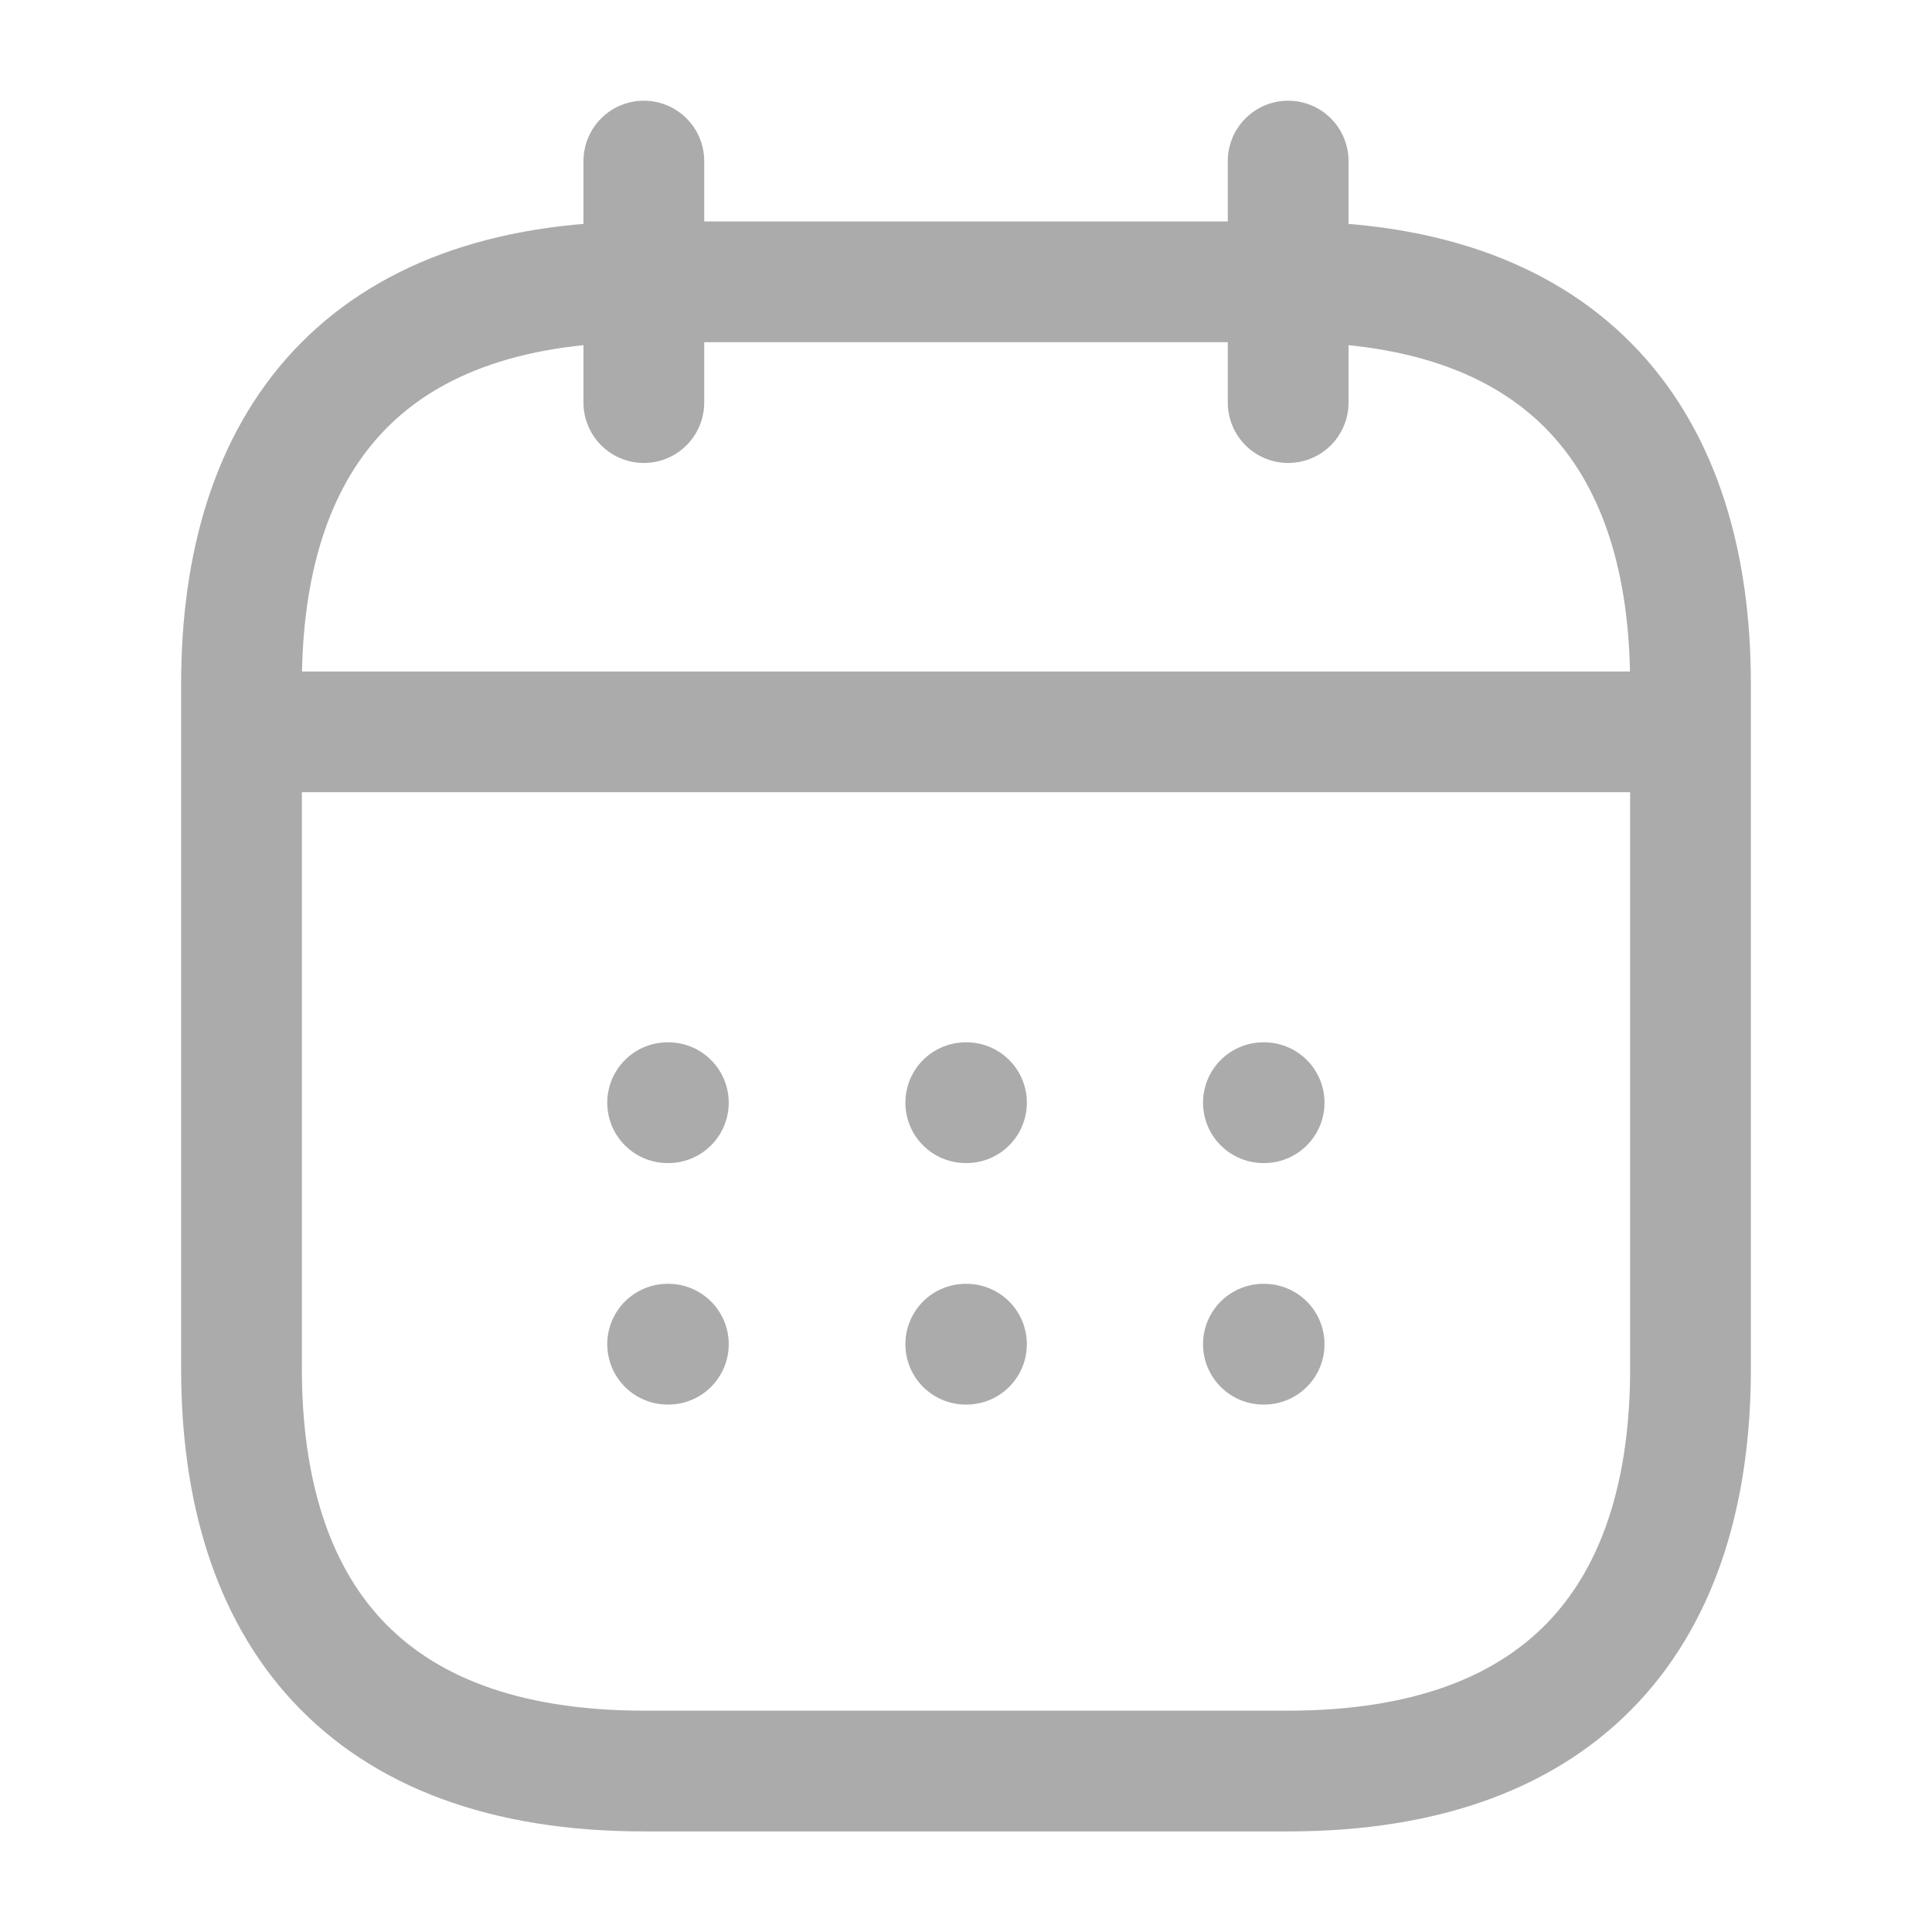 <svg width="16" height="16" viewBox="0 0 16 16" fill="none" xmlns="http://www.w3.org/2000/svg">
<path d="M5.332 1.334V3.334" stroke="#ABABAB" stroke-miterlimit="10" stroke-linecap="round" stroke-linejoin="round"/>
<path d="M10.668 1.334V3.334" stroke="#ABABAB" stroke-miterlimit="10" stroke-linecap="round" stroke-linejoin="round"/>
<path d="M2.332 6.061H13.665" stroke="#ABABAB" stroke-miterlimit="10" stroke-linecap="round" stroke-linejoin="round"/>
<path d="M14 5.667V11.334C14 13.334 13 14.667 10.667 14.667H5.333C3 14.667 2 13.334 2 11.334V5.667C2 3.667 3 2.334 5.333 2.334H10.667C13 2.334 14 3.667 14 5.667Z" stroke="#ABABAB" stroke-miterlimit="10" stroke-linecap="round" stroke-linejoin="round"/>
<path d="M10.463 9.132H10.469" stroke="#ABABAB" stroke-linecap="round" stroke-linejoin="round"/>
<path d="M10.463 11.132H10.469" stroke="#ABABAB" stroke-linecap="round" stroke-linejoin="round"/>
<path d="M7.998 9.132H8.004" stroke="#ABABAB" stroke-linecap="round" stroke-linejoin="round"/>
<path d="M7.998 11.132H8.004" stroke="#ABABAB" stroke-linecap="round" stroke-linejoin="round"/>
<path d="M5.529 9.132H5.535" stroke="#ABABAB" stroke-linecap="round" stroke-linejoin="round"/>
<path d="M5.529 11.132H5.535" stroke="#ABABAB" stroke-linecap="round" stroke-linejoin="round"/>
</svg>
